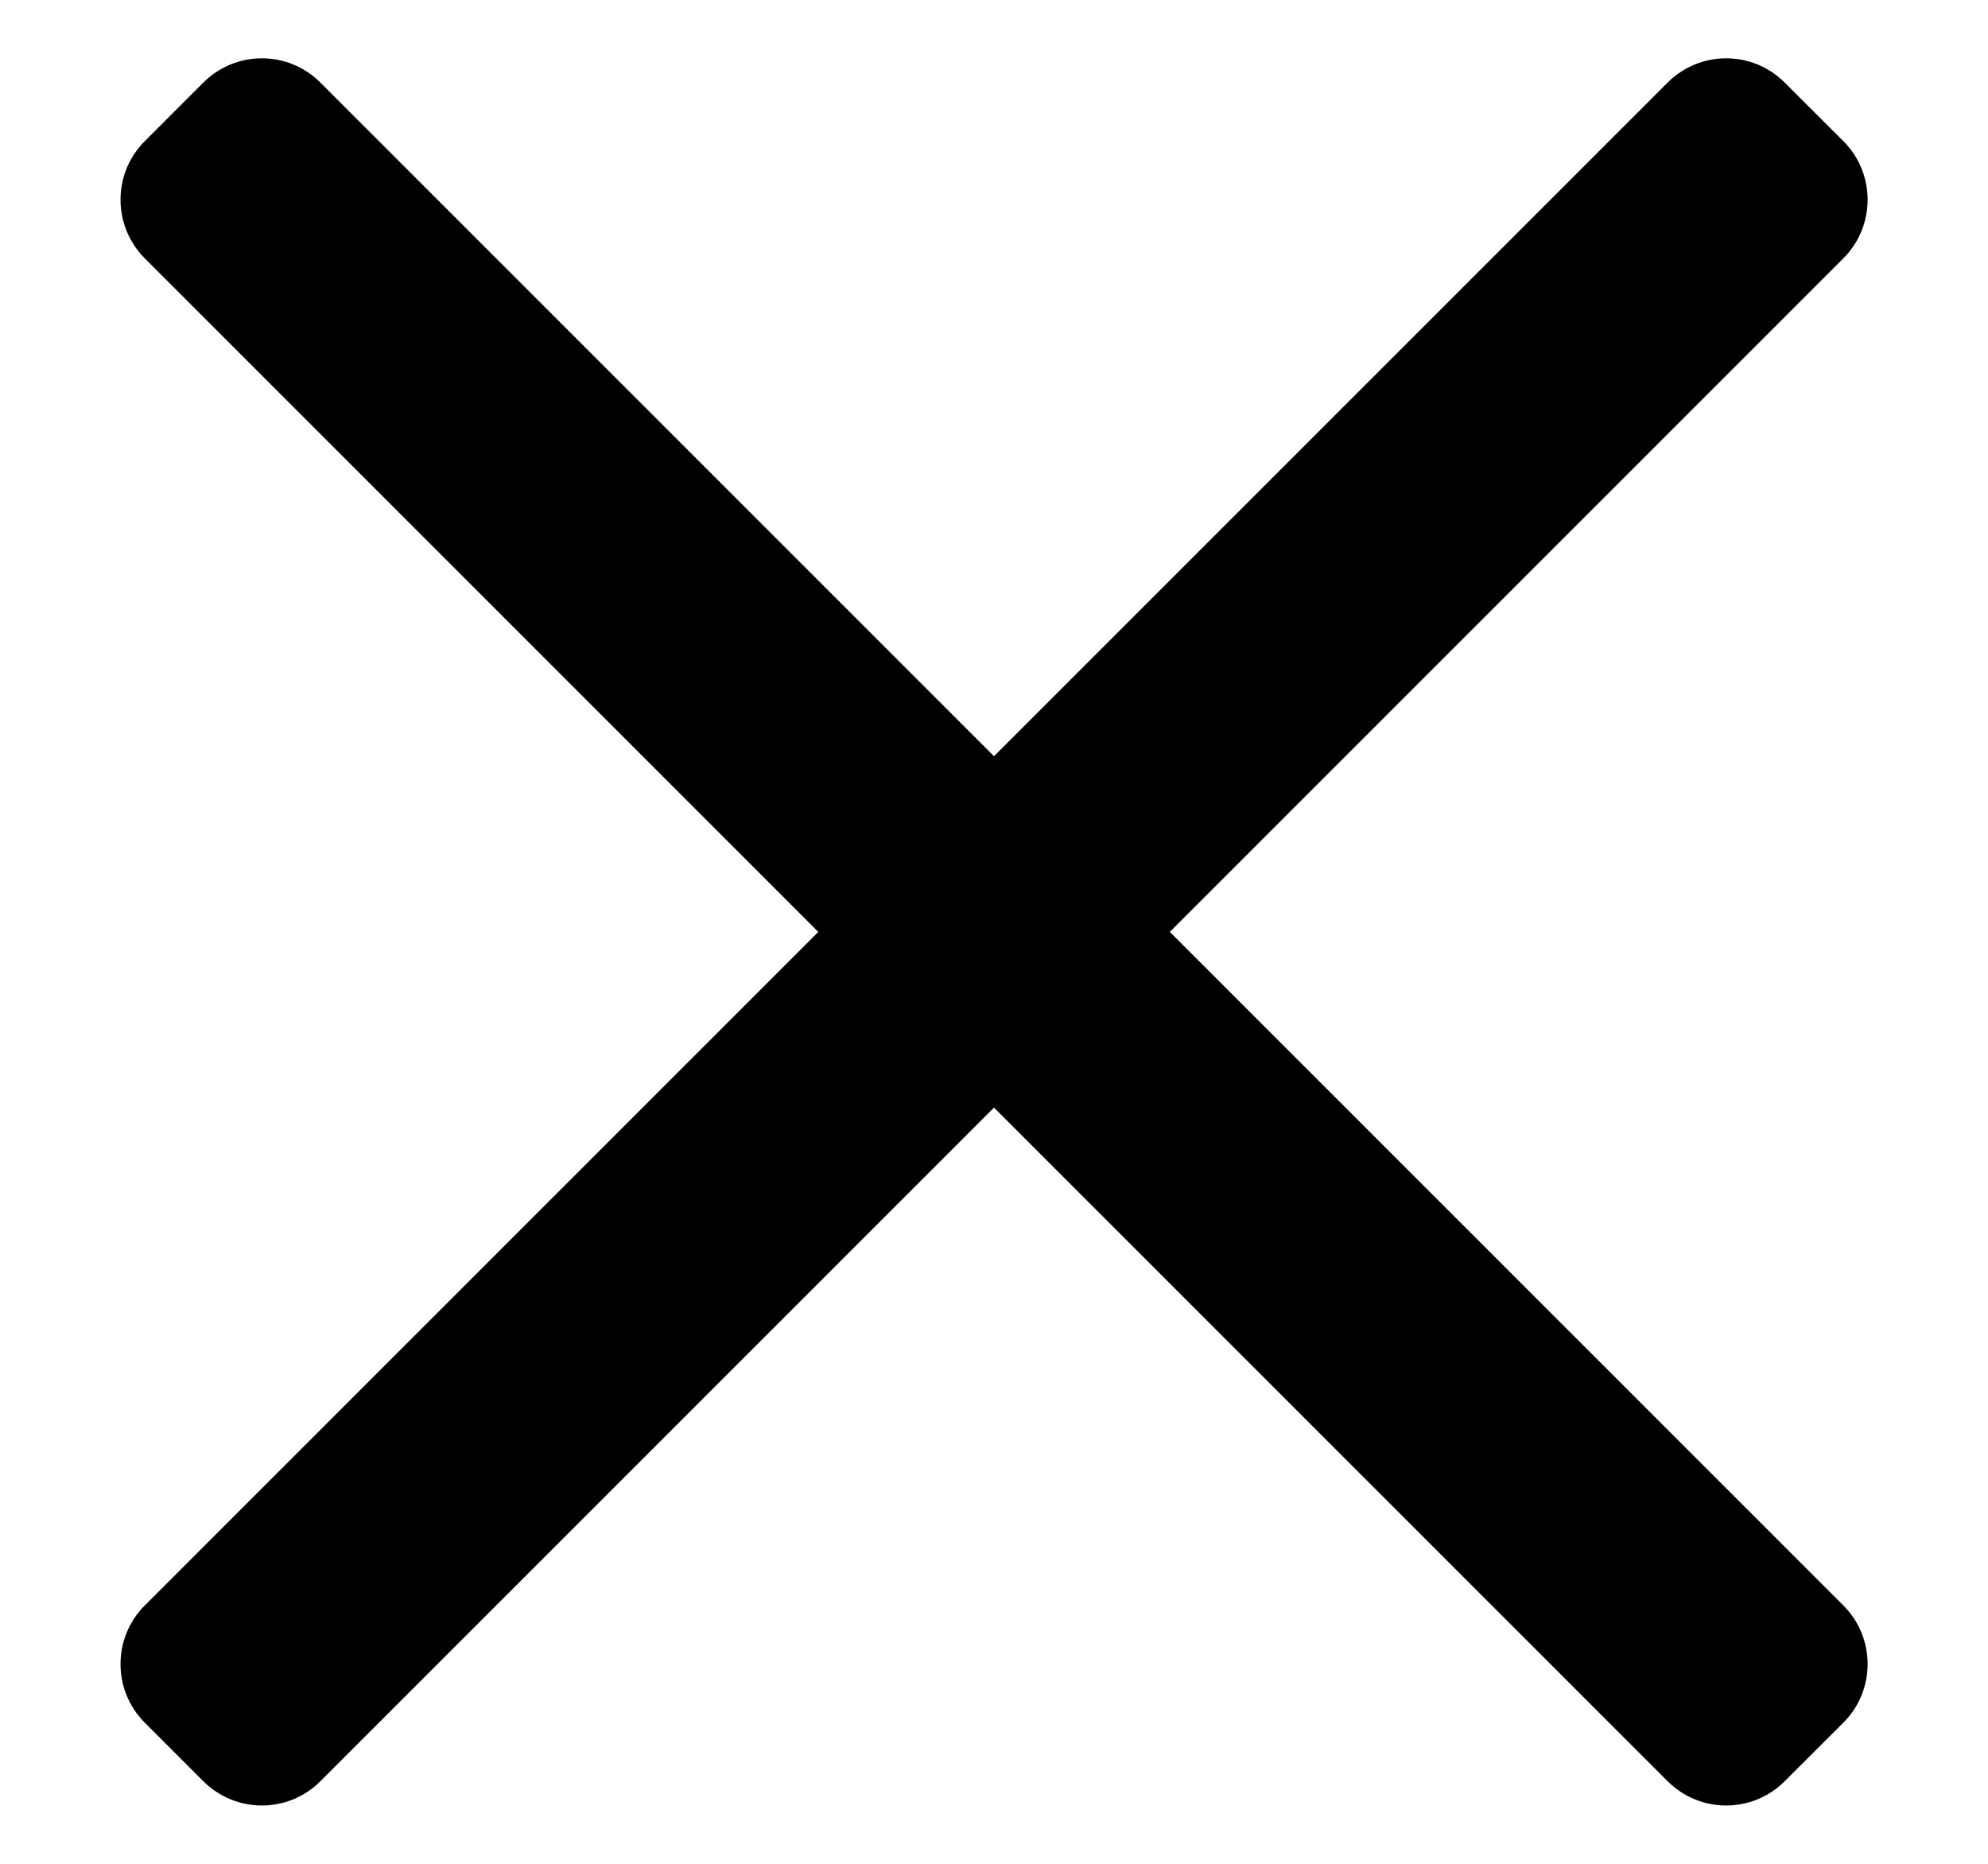 <svg xmlns="http://www.w3.org/2000/svg" width="16" height="15" viewBox="0 0 16 15" fill="none"><path d="M14.836 13.864L14.364 14.335C14.104 14.596 13.682 14.596 13.421 14.335L8 8.914L2.579 14.335C2.319 14.596 1.897 14.596 1.636 14.335L1.165 13.864C0.905 13.604 0.905 13.181 1.165 12.921L6.586 7.5L1.165 2.079C0.905 1.818 0.905 1.396 1.165 1.136L1.636 0.665C1.897 0.404 2.319 0.404 2.579 0.665L8 6.086L13.421 0.665C13.682 0.404 14.104 0.404 14.364 0.665L14.836 1.136C15.096 1.396 15.096 1.818 14.836 2.079L9.415 7.5L14.836 12.921C15.096 13.181 15.096 13.604 14.836 13.864Z" fill="black"></path></svg>